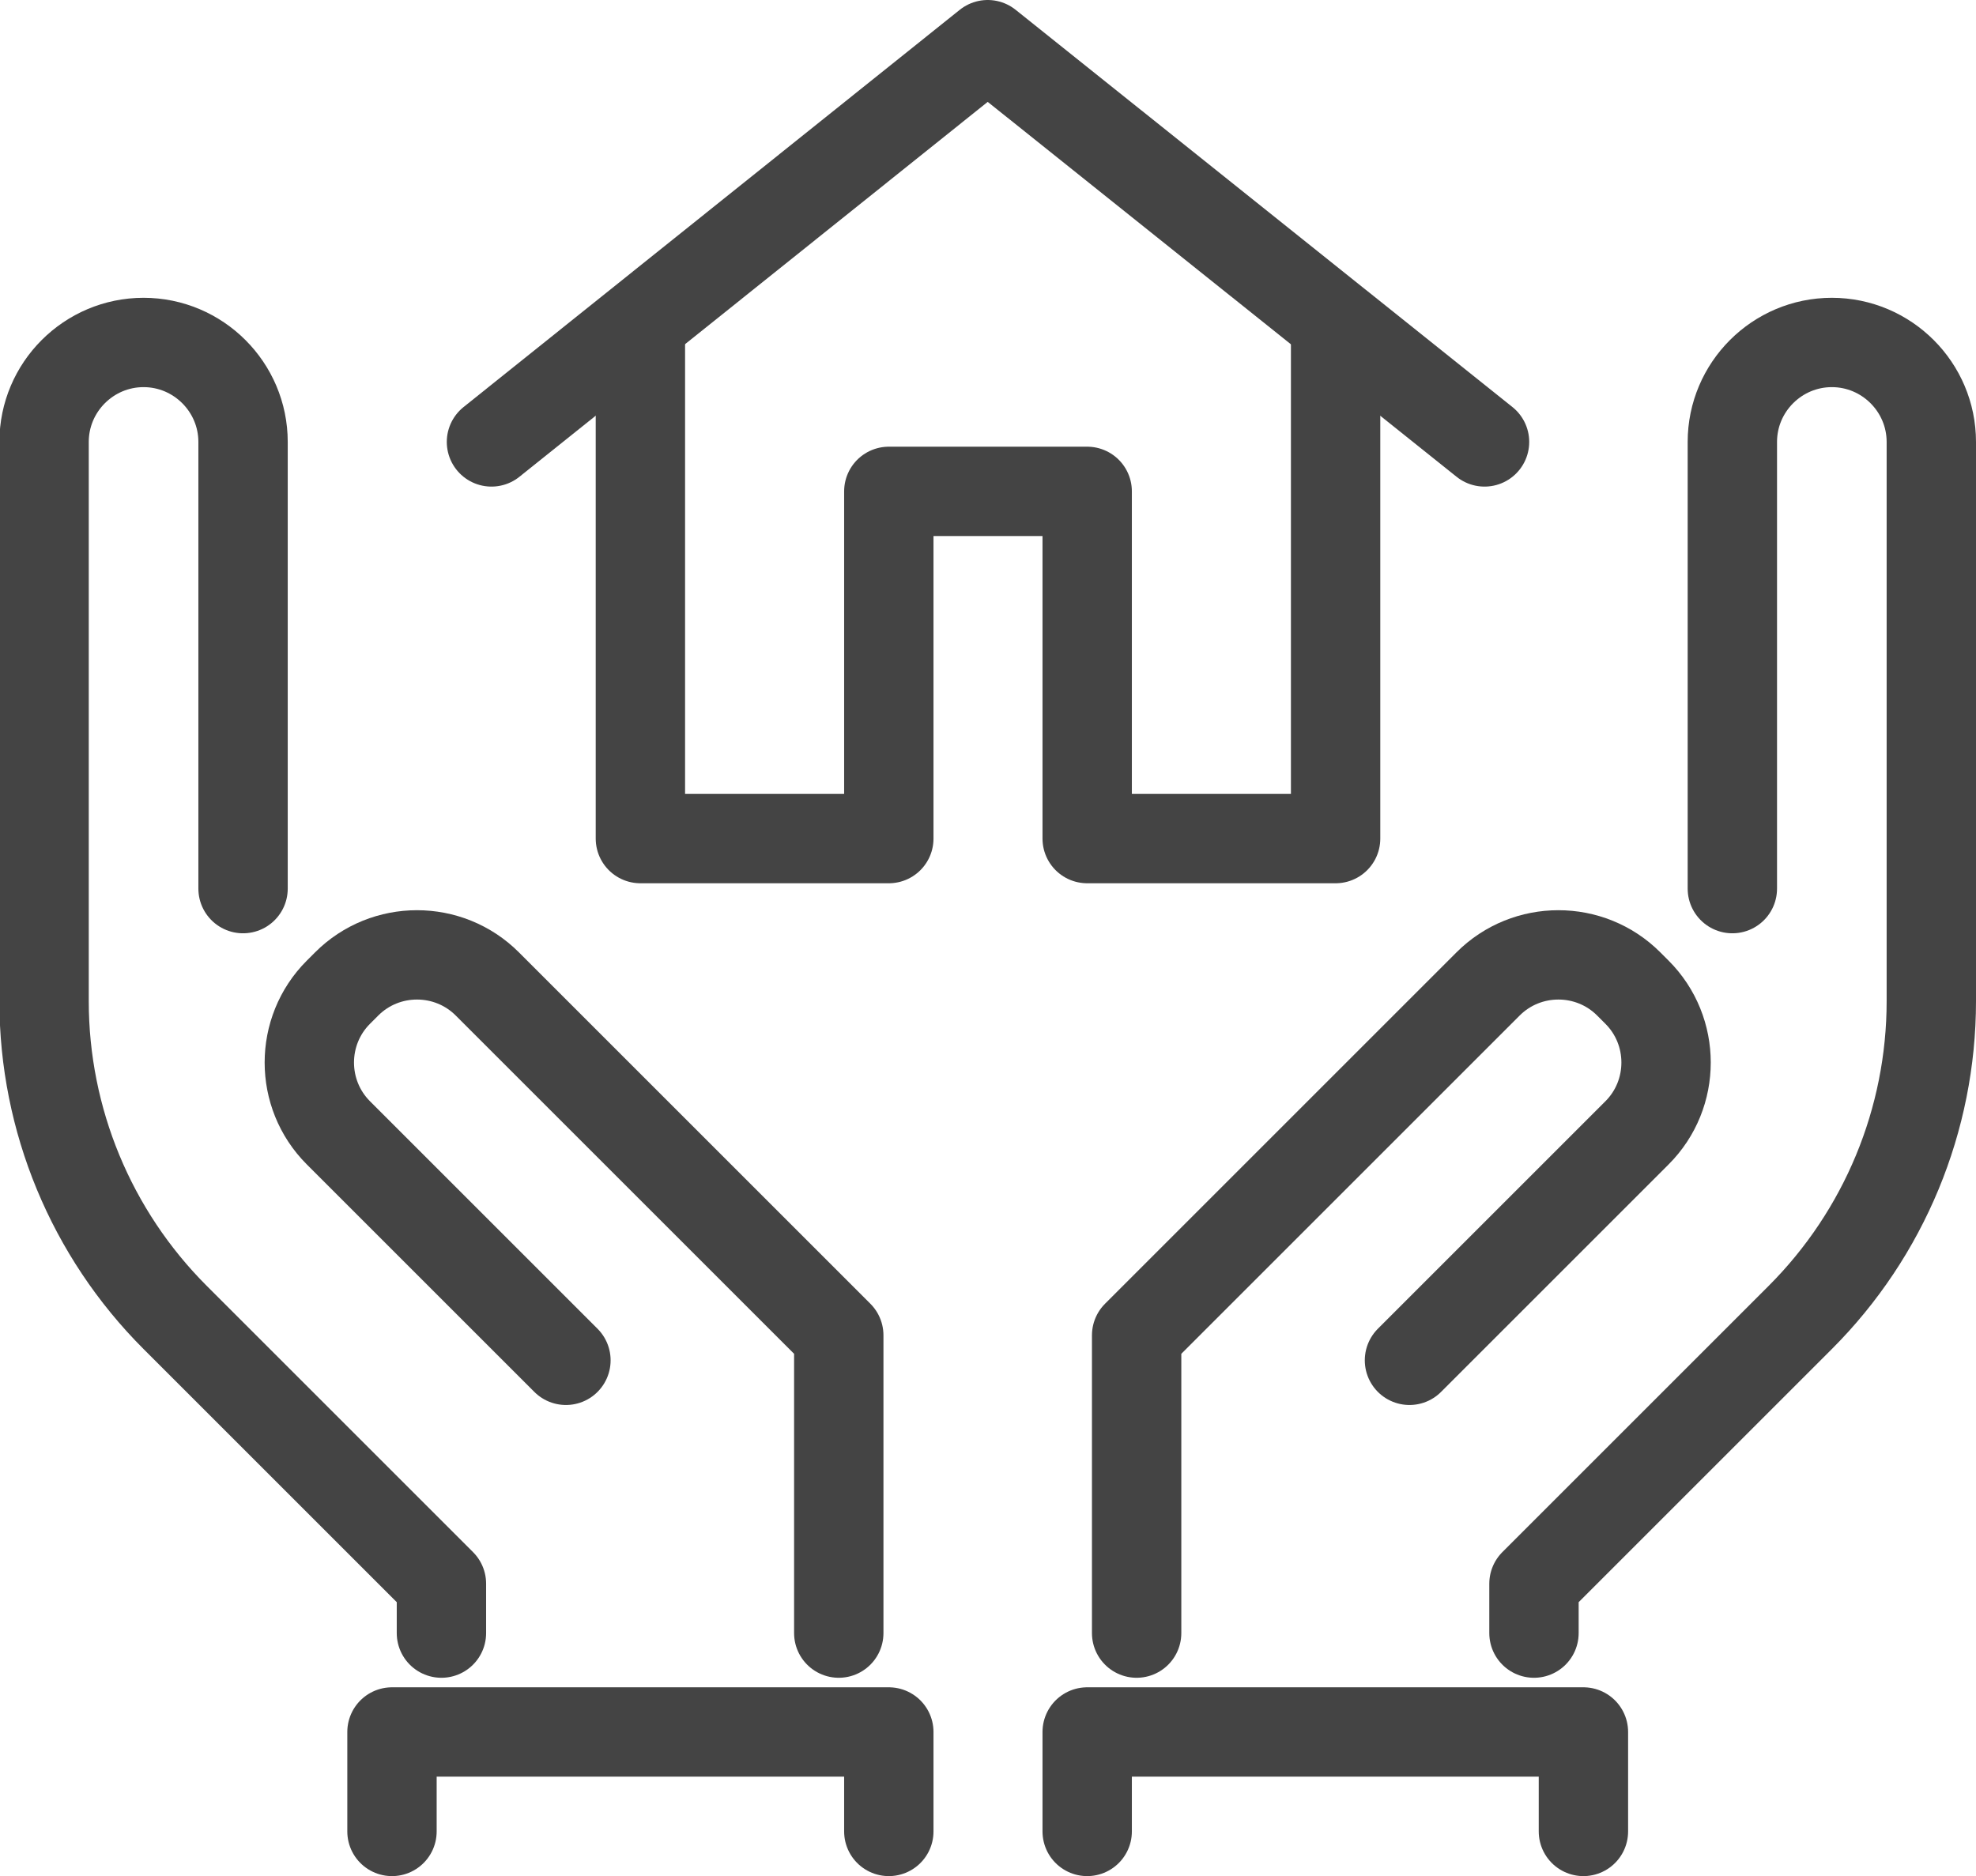 <?xml version="1.0" encoding="UTF-8"?>
<svg id="Capa_2" data-name="Capa 2" xmlns="http://www.w3.org/2000/svg" viewBox="0 0 33.17 31.5">
  <defs>
    <style>
      .cls-1 {
        fill: none;
        stroke: #444;
        stroke-linecap: round;
        stroke-linejoin: round;
        stroke-width: 1.5px;
      }
    </style>
  </defs>
  <g id="icon">
    <g>
      <g>
        <path class="cls-1" d="M14.08,27.42v-5l-5.9-5.9c-.65-.65-1.71-.65-2.36,0l-.14,.14c-.65,.65-.65,1.71,0,2.36l3.82,3.82"/>
        <path class="cls-1" d="M4.08,14.92h0V7.42c0-.92-.75-1.67-1.67-1.67h0c-.92,0-1.67,.75-1.67,1.67v9.39c0,1.99,.79,3.9,2.2,5.31l4.47,4.47v.83"/>
        <path class="cls-1" d="M19.08,27.42v-5l5.9-5.9c.65-.65,1.71-.65,2.36,0l.14,.14c.65,.65,.65,1.71,0,2.36l-3.82,3.82"/>
        <path class="cls-1" d="M29.08,14.92h0V7.42c0-.92,.75-1.67,1.67-1.67h0c.92,0,1.67,.75,1.67,1.67v9.39c0,1.99-.79,3.9-2.2,5.31l-4.47,4.47v.83"/>
        <polyline class="cls-1" points="6.58 30.75 6.58 29.08 14.92 29.08 14.92 30.75"/>
        <polyline class="cls-1" points="18.25 30.75 18.25 29.08 26.58 29.08 26.58 30.75"/>
      </g>
      <polyline class="cls-1" points="8.25 7.42 16.58 .75 24.92 7.42"/>
      <polyline class="cls-1" points="10.75 5.75 10.75 14.08 14.92 14.08 14.92 8.25 18.25 8.25 18.25 14.08 22.42 14.08 22.42 5.75"/>
    </g>
  </g>
</svg>